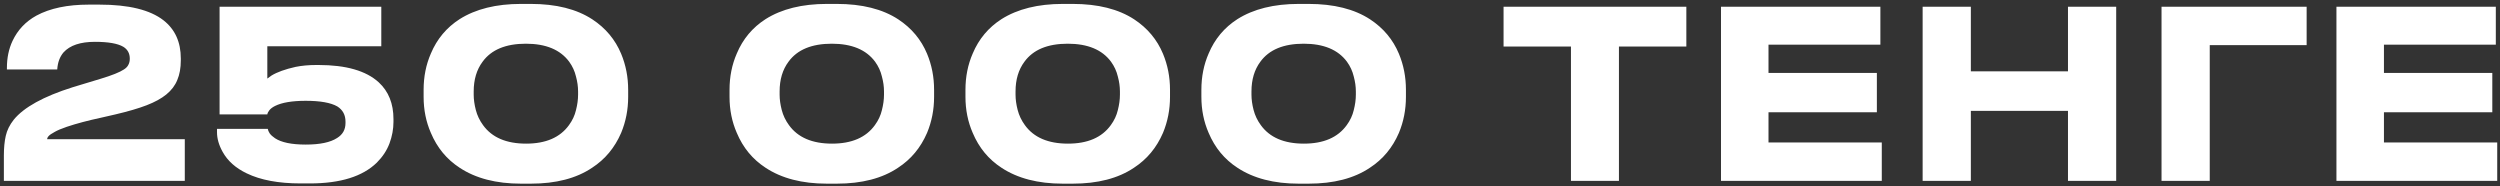 <?xml version="1.0" encoding="UTF-8"?> <svg xmlns="http://www.w3.org/2000/svg" width="470" height="35" viewBox="0 0 470 35" fill="none"><rect x="0" y="0" width="470" height="35" fill="#333333" stroke="none"/><path d="M0.728 34V29.248C0.728 27.811 0.845 26.579 1.08 25.552C1.315 24.496 1.813 23.484 2.576 22.516C4.483 20.169 8.179 18.131 13.664 16.4L18.9 14.816C21.041 14.171 22.508 13.584 23.3 13.056C23.711 12.792 23.989 12.499 24.136 12.176C24.312 11.853 24.4 11.472 24.4 11.032C24.4 10.035 23.989 9.287 23.168 8.788C22.112 8.172 20.337 7.864 17.844 7.864C15.116 7.864 13.151 8.524 11.948 9.844C11.244 10.665 10.848 11.736 10.76 13.056H1.3V12.748C1.3 10.871 1.652 9.184 2.356 7.688C3.324 5.635 4.82 4.051 6.844 2.936C9.396 1.557 12.681 0.868 16.7 0.868H18.68C24.195 0.868 28.213 1.851 30.736 3.816C32.907 5.517 33.992 7.908 33.992 10.988V11.34C33.992 12.777 33.772 14.009 33.332 15.036C32.921 16.063 32.232 16.972 31.264 17.764C30.325 18.527 29.093 19.201 27.568 19.788C26.043 20.375 24.092 20.947 21.716 21.504L19.032 22.12C16.568 22.648 14.412 23.22 12.564 23.836C11.537 24.188 10.775 24.511 10.276 24.804C9.689 25.127 9.323 25.376 9.176 25.552C8.971 25.757 8.868 25.963 8.868 26.168H34.74V34H0.728ZM56.505 34.484C52.368 34.484 48.995 33.853 46.385 32.592C44.302 31.595 42.791 30.245 41.852 28.544C41.148 27.283 40.797 26.051 40.797 24.848V24.232H50.344C50.374 24.467 50.491 24.745 50.697 25.068C50.931 25.391 51.269 25.699 51.709 25.992C52.911 26.784 54.833 27.18 57.472 27.18C60.142 27.18 62.107 26.769 63.368 25.948C64.424 25.303 64.953 24.364 64.953 23.132V22.868C64.953 21.607 64.439 20.653 63.413 20.008C62.181 19.304 60.2 18.952 57.472 18.952C54.92 18.952 52.999 19.275 51.709 19.92C51.239 20.155 50.887 20.419 50.653 20.712C50.418 21.005 50.286 21.269 50.257 21.504H41.281V1.264H71.684V8.7H50.257V14.772L51.048 14.2C52.105 13.555 53.615 13.012 55.581 12.572C56.754 12.337 58.044 12.22 59.453 12.22H59.892C65.055 12.22 68.825 13.305 71.201 15.476C73.049 17.177 73.972 19.48 73.972 22.384V22.912C73.972 24.261 73.723 25.611 73.225 26.96C72.726 28.28 71.934 29.483 70.849 30.568C68.179 33.179 63.984 34.484 58.264 34.484H56.505ZM99.791 0.736C104.543 0.736 108.401 1.704 111.363 3.64C113.857 5.283 115.661 7.439 116.775 10.108C117.655 12.22 118.095 14.479 118.095 16.884V18.204C118.095 20.609 117.655 22.868 116.775 24.98C115.573 27.767 113.754 29.952 111.319 31.536C108.357 33.531 104.514 34.528 99.791 34.528H97.943C93.279 34.528 89.437 33.531 86.415 31.536C83.981 29.952 82.177 27.767 81.003 24.98C80.094 22.897 79.639 20.639 79.639 18.204V16.884C79.639 14.42 80.094 12.147 81.003 10.064C82.147 7.336 83.951 5.18 86.415 3.596C89.437 1.689 93.279 0.736 97.943 0.736H99.791ZM108.679 17.192C108.679 16.283 108.547 15.344 108.283 14.376C108.049 13.379 107.623 12.455 107.007 11.604C105.335 9.345 102.622 8.216 98.867 8.216C95.083 8.216 92.37 9.345 90.727 11.604C89.613 13.1 89.055 14.963 89.055 17.192V17.808C89.055 18.688 89.187 19.641 89.451 20.668C89.715 21.695 90.17 22.648 90.815 23.528C92.487 25.845 95.186 27.004 98.911 27.004C102.607 27.004 105.291 25.845 106.963 23.528C107.609 22.648 108.049 21.709 108.283 20.712C108.547 19.685 108.679 18.717 108.679 17.808V17.192ZM157.304 0.736C162.056 0.736 165.913 1.704 168.876 3.64C171.369 5.283 173.173 7.439 174.288 10.108C175.168 12.22 175.608 14.479 175.608 16.884V18.204C175.608 20.609 175.168 22.868 174.288 24.98C173.085 27.767 171.267 29.952 168.832 31.536C165.869 33.531 162.027 34.528 157.304 34.528H155.456C150.792 34.528 146.949 33.531 143.928 31.536C141.493 29.952 139.689 27.767 138.516 24.98C137.607 22.897 137.152 20.639 137.152 18.204V16.884C137.152 14.42 137.607 12.147 138.516 10.064C139.66 7.336 141.464 5.18 143.928 3.596C146.949 1.689 150.792 0.736 155.456 0.736H157.304ZM166.192 17.192C166.192 16.283 166.06 15.344 165.796 14.376C165.561 13.379 165.136 12.455 164.52 11.604C162.848 9.345 160.135 8.216 156.38 8.216C152.596 8.216 149.883 9.345 148.24 11.604C147.125 13.1 146.568 14.963 146.568 17.192V17.808C146.568 18.688 146.7 19.641 146.964 20.668C147.228 21.695 147.683 22.648 148.328 23.528C150 25.845 152.699 27.004 156.424 27.004C160.12 27.004 162.804 25.845 164.476 23.528C165.121 22.648 165.561 21.709 165.796 20.712C166.06 19.685 166.192 18.717 166.192 17.808V17.192ZM201.658 0.736C206.41 0.736 210.267 1.704 213.23 3.64C215.723 5.283 217.527 7.439 218.642 10.108C219.522 12.22 219.962 14.479 219.962 16.884V18.204C219.962 20.609 219.522 22.868 218.642 24.98C217.439 27.767 215.621 29.952 213.186 31.536C210.223 33.531 206.381 34.528 201.658 34.528H199.81C195.146 34.528 191.303 33.531 188.282 31.536C185.847 29.952 184.043 27.767 182.87 24.98C181.961 22.897 181.506 20.639 181.506 18.204V16.884C181.506 14.42 181.961 12.147 182.87 10.064C184.014 7.336 185.818 5.18 188.282 3.596C191.303 1.689 195.146 0.736 199.81 0.736H201.658ZM210.546 17.192C210.546 16.283 210.414 15.344 210.15 14.376C209.915 13.379 209.49 12.455 208.874 11.604C207.202 9.345 204.489 8.216 200.734 8.216C196.95 8.216 194.237 9.345 192.594 11.604C191.479 13.1 190.922 14.963 190.922 17.192V17.808C190.922 18.688 191.054 19.641 191.318 20.668C191.582 21.695 192.037 22.648 192.682 23.528C194.354 25.845 197.053 27.004 200.778 27.004C204.474 27.004 207.158 25.845 208.83 23.528C209.475 22.648 209.915 21.709 210.15 20.712C210.414 19.685 210.546 18.717 210.546 17.808V17.192ZM246.012 0.736C250.764 0.736 254.622 1.704 257.584 3.64C260.078 5.283 261.882 7.439 262.996 10.108C263.876 12.22 264.316 14.479 264.316 16.884V18.204C264.316 20.609 263.876 22.868 262.996 24.98C261.794 27.767 259.975 29.952 257.54 31.536C254.578 33.531 250.735 34.528 246.012 34.528H244.164C239.5 34.528 235.658 33.531 232.636 31.536C230.202 29.952 228.398 27.767 227.224 24.98C226.315 22.897 225.86 20.639 225.86 18.204V16.884C225.86 14.42 226.315 12.147 227.224 10.064C228.368 7.336 230.172 5.18 232.636 3.596C235.658 1.689 239.5 0.736 244.164 0.736H246.012ZM254.9 17.192C254.9 16.283 254.768 15.344 254.504 14.376C254.27 13.379 253.844 12.455 253.228 11.604C251.556 9.345 248.843 8.216 245.088 8.216C241.304 8.216 238.591 9.345 236.948 11.604C235.834 13.1 235.276 14.963 235.276 17.192V17.808C235.276 18.688 235.408 19.641 235.672 20.668C235.936 21.695 236.391 22.648 237.036 23.528C238.708 25.845 241.407 27.004 245.132 27.004C248.828 27.004 251.512 25.845 253.184 23.528C253.83 22.648 254.27 21.709 254.504 20.712C254.768 19.685 254.9 18.717 254.9 17.808V17.192ZM295.341 34V8.744H282.669V1.264H317.033V8.744H304.361V34H295.341ZM323.547 1.264H353.511V8.392H332.479V13.716H352.851V21.108H332.479V26.784H353.775V34H323.547V1.264ZM388.78 34V20.844H370.52V34H361.456V1.264H370.52V13.408H388.78V1.264H397.844V34H388.78ZM406.368 34V1.264H433.648V8.48H415.432V34H406.368ZM439.25 1.264H469.214V8.392H448.182V13.716H468.554V21.108H448.182V26.784H469.478V34H439.25V1.264Z" fill="white"></path></svg> 